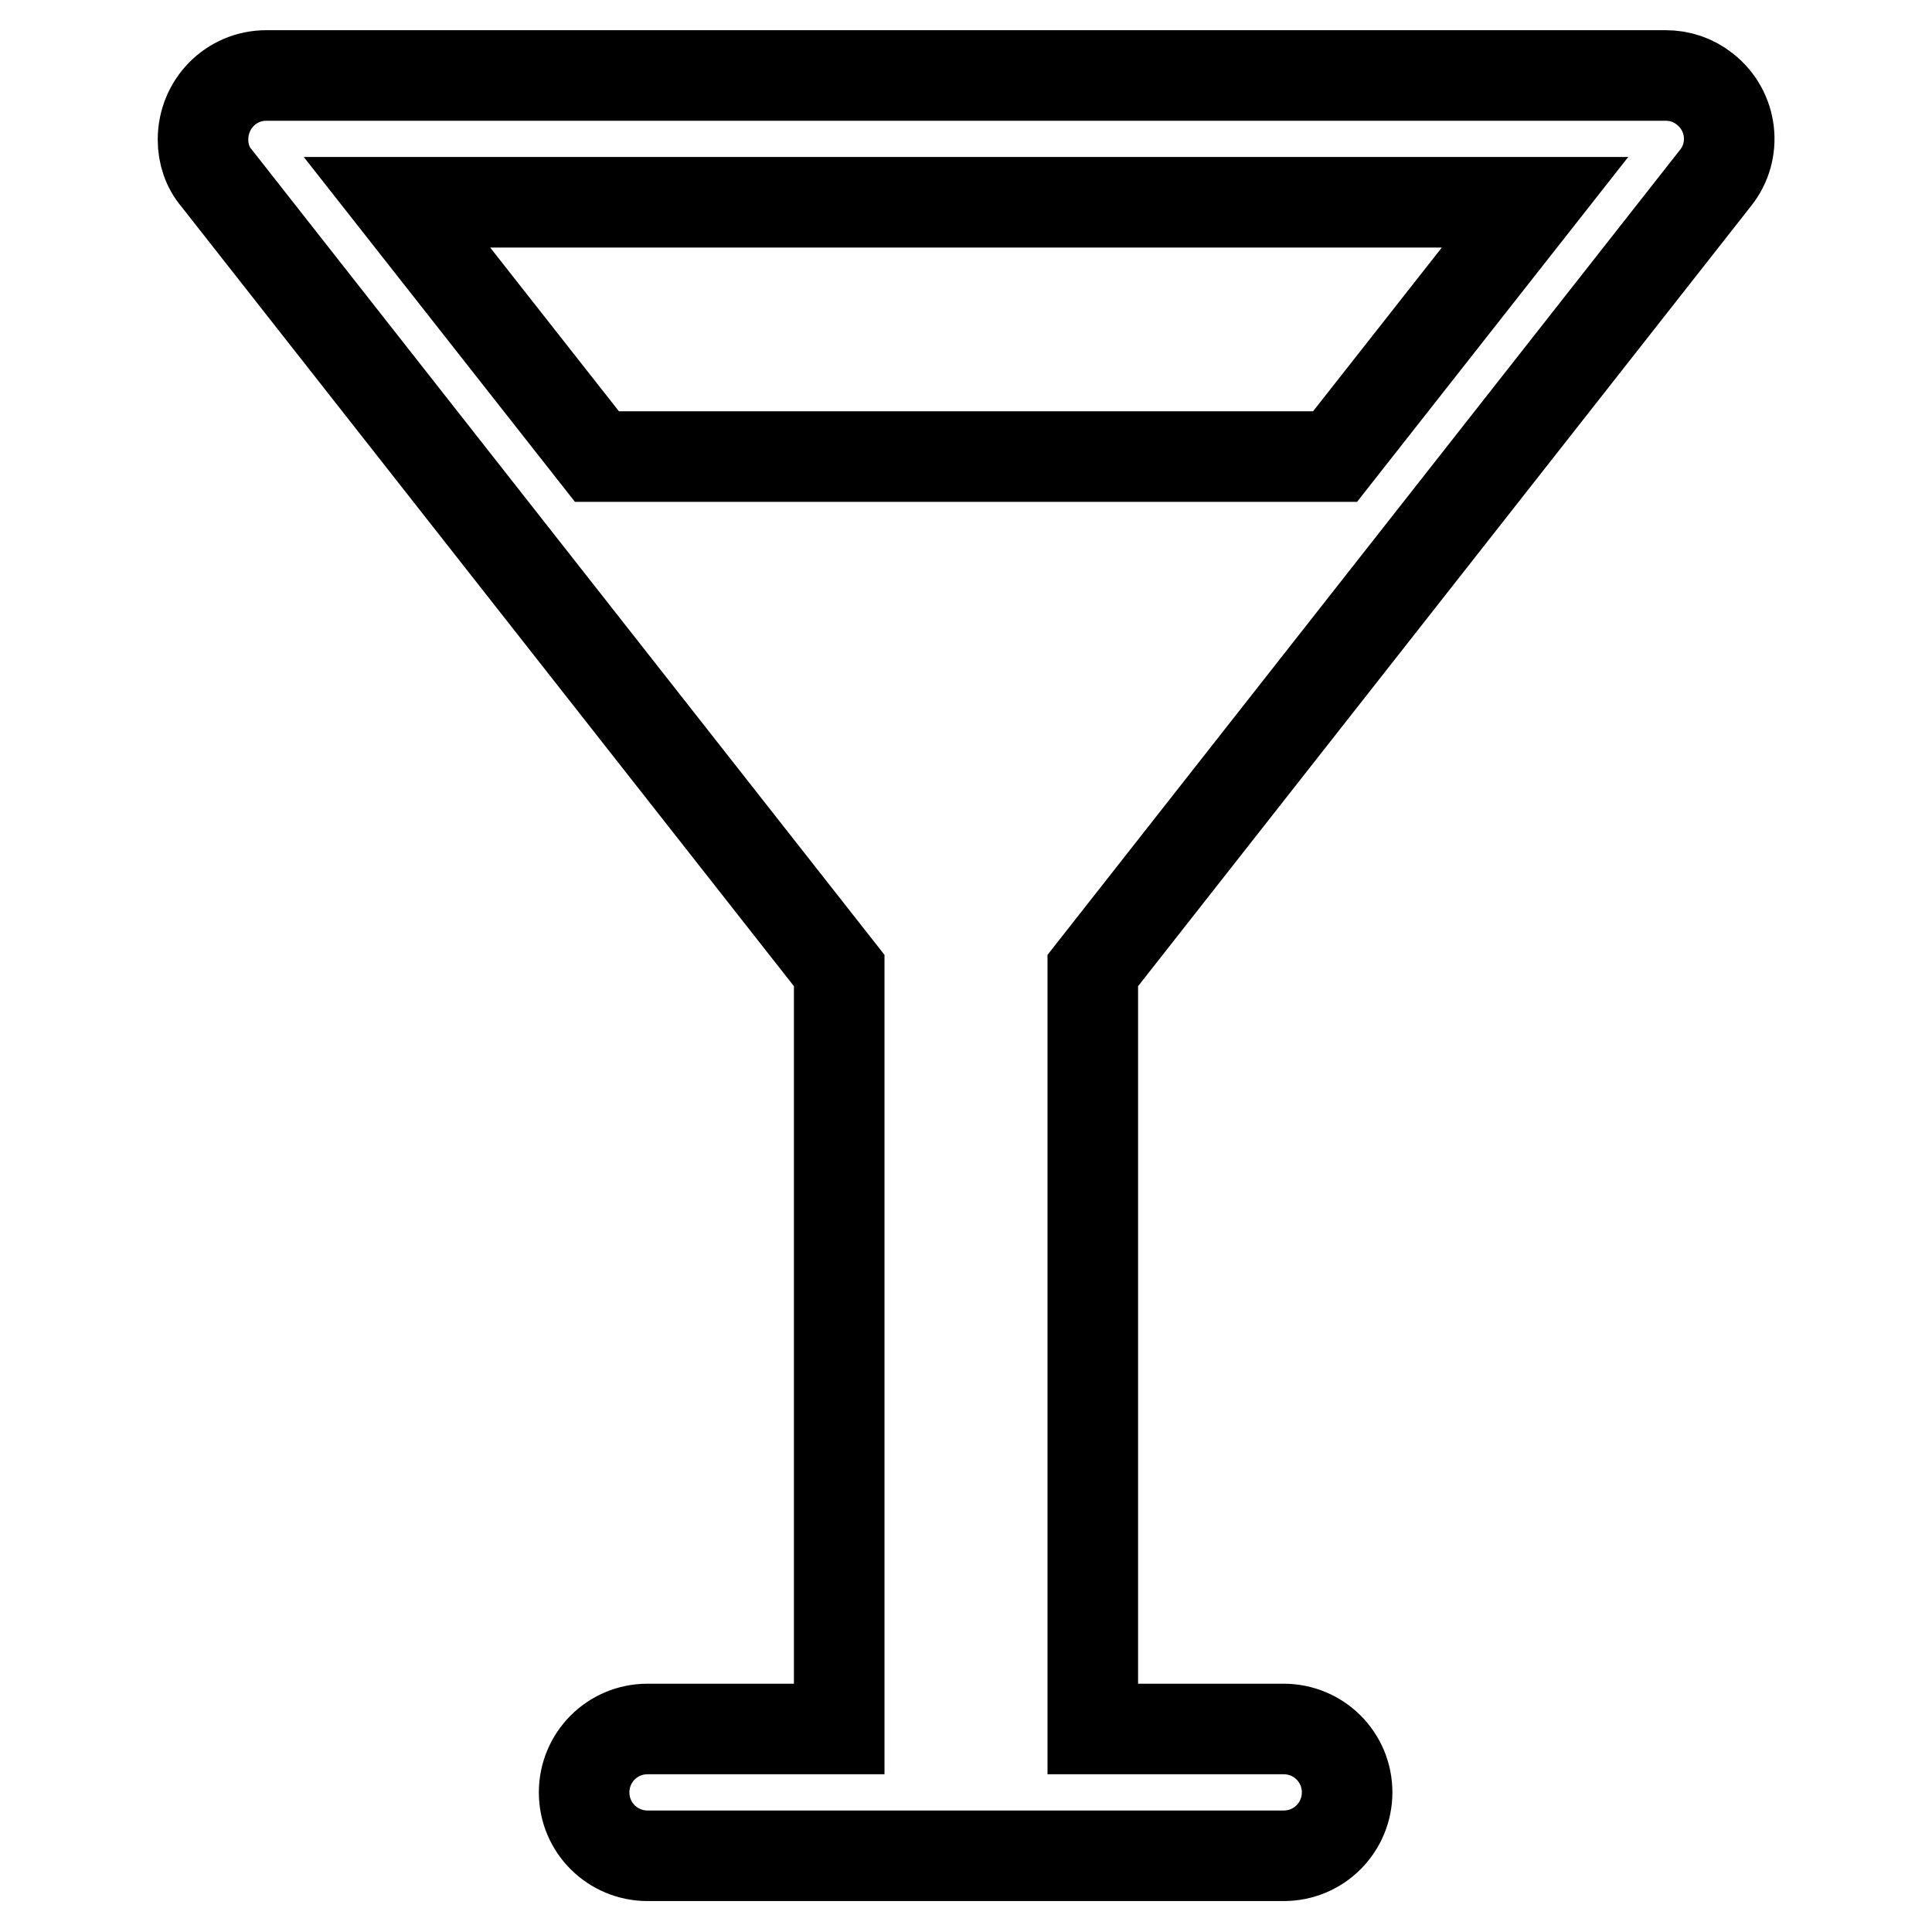 <?xml version="1.0" encoding="utf-8"?>
<!-- Svg Vector Icons : http://www.onlinewebfonts.com/icon -->
<!DOCTYPE svg PUBLIC "-//W3C//DTD SVG 1.1//EN" "http://www.w3.org/Graphics/SVG/1.1/DTD/svg11.dtd">
<svg version="1.1" xmlns="http://www.w3.org/2000/svg" xmlns:xlink="http://www.w3.org/1999/xlink" x="0px" y="0px" viewBox="0 0 256 256" enable-background="new 0 0 256 256" xml:space="preserve">
<g> <path stroke-width="12" fill-opacity="0" stroke="#000000"  d="M227.3,23.6c2.9-3.6,2.3-8.9-1.4-11.8c-1.5-1.2-3.3-1.8-5.2-1.8H35.3c-4.7,0-8.4,3.8-8.4,8.5 c0,1.9,0.6,3.7,1.8,5.1l82.5,105v100.5H85.8c-4.7,0-8.4,3.8-8.4,8.4c0,4.7,3.8,8.4,8.4,8.4h84.3c4.7,0,8.4-3.8,8.4-8.4 c0-4.7-3.8-8.4-8.4-8.4h-25.3V128.6L227.3,23.6z M203.4,26.8l-26.5,33.7H79.1L52.6,26.8H203.4L203.4,26.8z"/></g>
</svg>